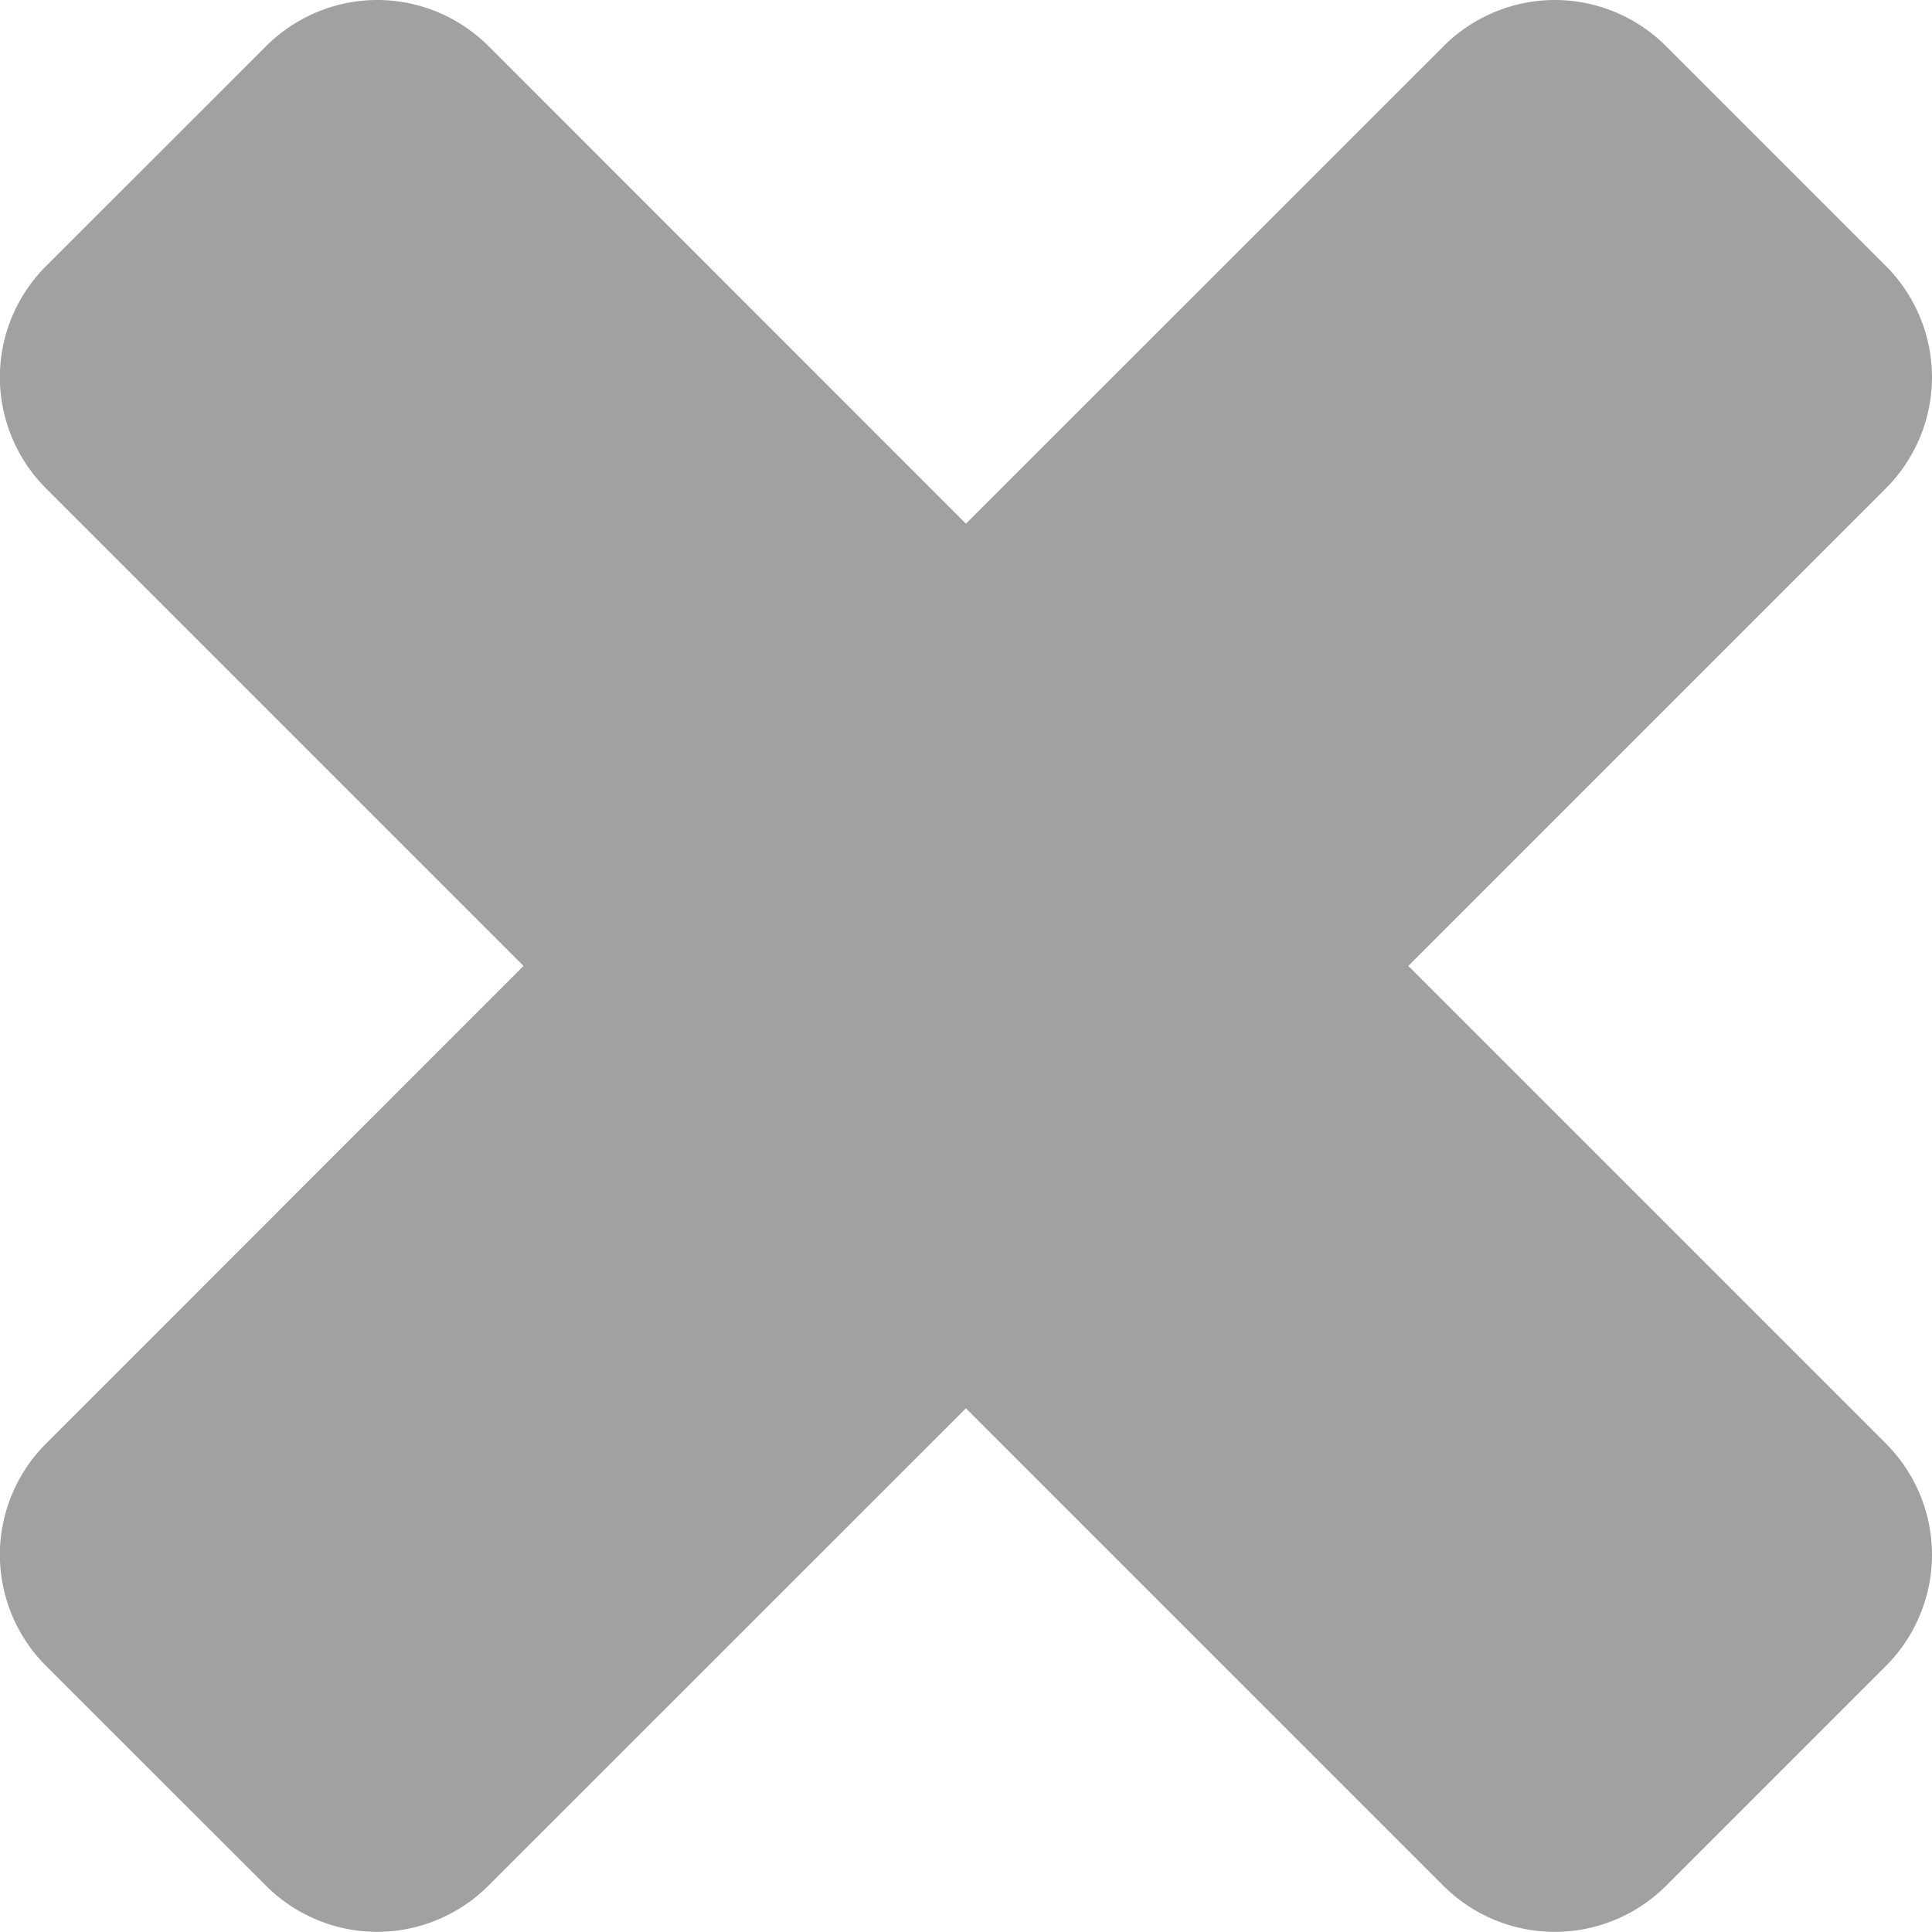 <svg xmlns="http://www.w3.org/2000/svg" width="13.259" height="13.259" viewBox="0 0 13.259 13.259">
  <path id="Path_681" data-name="Path 681" d="M14.487-2.388a1.082,1.082,0,0,0-.312-.759L10.893-6.429,14.174-9.71a1.082,1.082,0,0,0,.313-.759,1.082,1.082,0,0,0-.312-.759l-1.518-1.518a1.082,1.082,0,0,0-.759-.312,1.082,1.082,0,0,0-.759.313L7.857-9.464,4.576-12.746a1.082,1.082,0,0,0-.759-.312,1.082,1.082,0,0,0-.759.313L1.54-11.228a1.082,1.082,0,0,0-.313.759,1.082,1.082,0,0,0,.313.759L4.821-6.429,1.54-3.147a1.082,1.082,0,0,0-.313.759,1.082,1.082,0,0,0,.313.759L3.058-.112A1.082,1.082,0,0,0,3.817.2a1.082,1.082,0,0,0,.759-.313L7.857-3.393,11.138-.112A1.082,1.082,0,0,0,11.9.2a1.082,1.082,0,0,0,.759-.313l1.518-1.518A1.082,1.082,0,0,0,14.487-2.388Z" transform="translate(-1.228 13.058)" fill="#a1a1a1"/>
</svg>